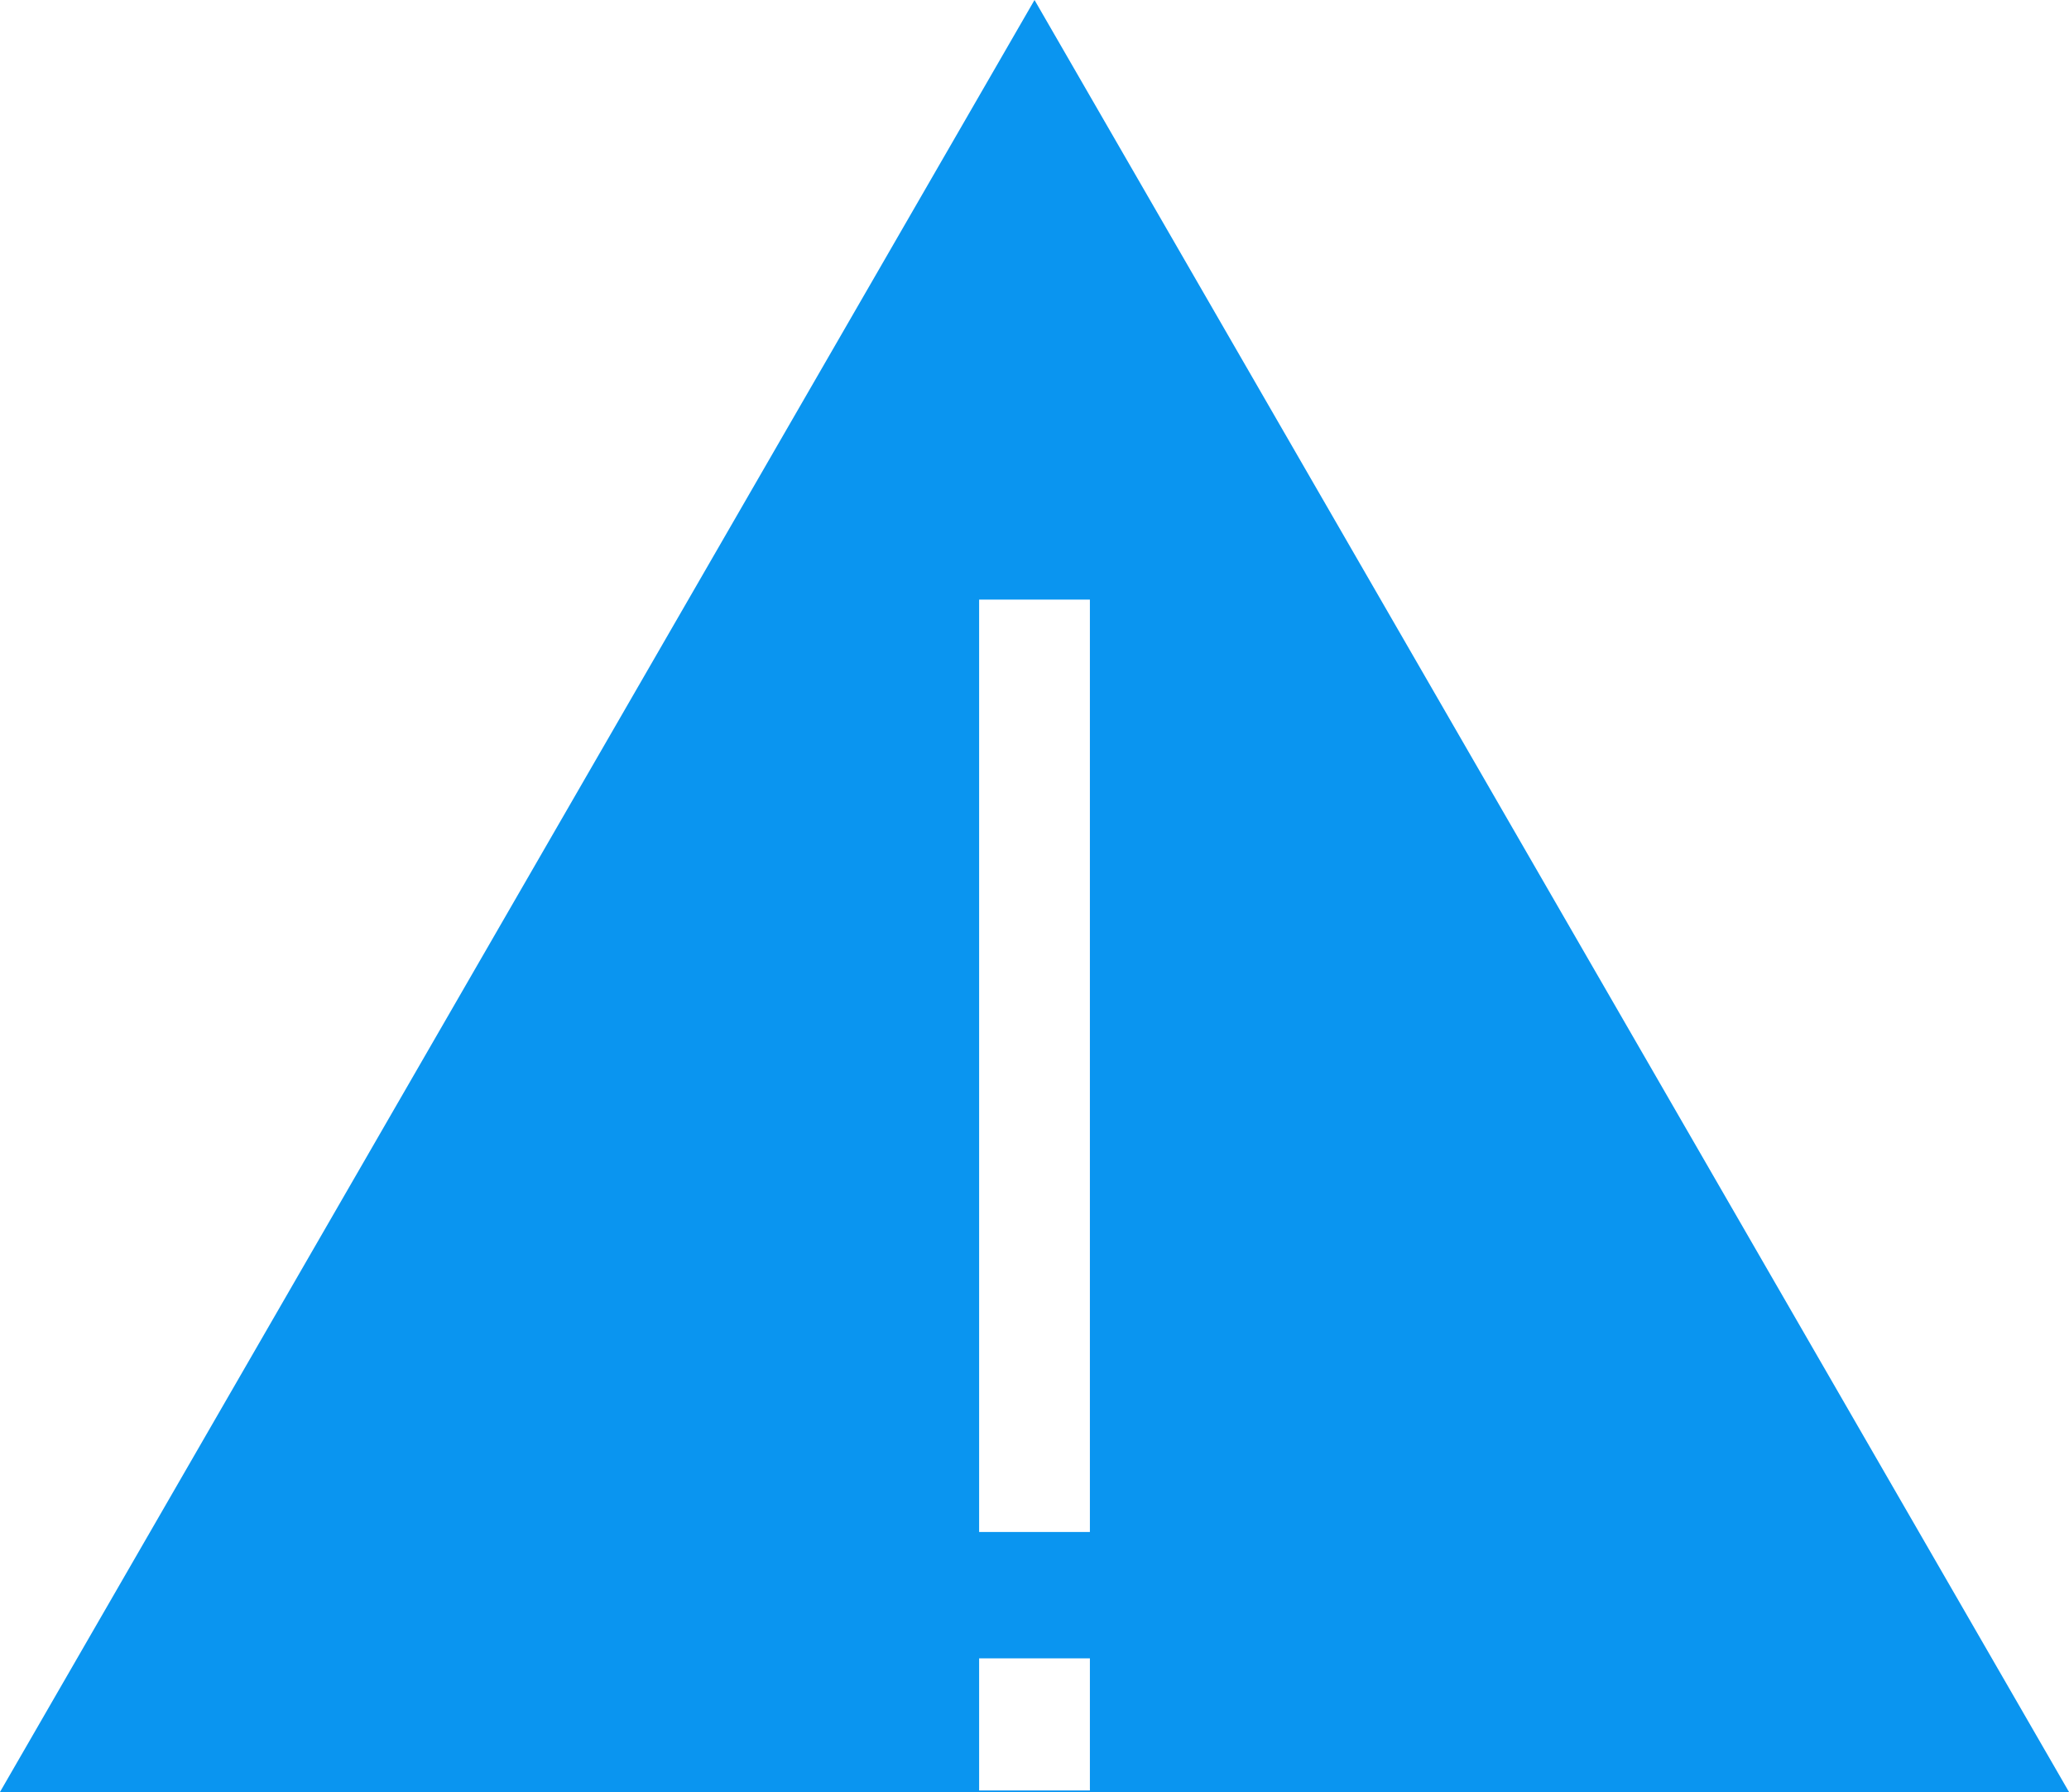 <svg xmlns="http://www.w3.org/2000/svg" width="74.717" height="64.706" viewBox="0 0 74.717 64.706">
  <path id="Path_68" data-name="Path 68" d="M189.614,254.8,170.935,222.45,152.256,254.8l-18.68,32.354h74.717Zm-16.679,32.3h-4V282.33h4Zm0-9.334h-4V244.1h4Z" transform="translate(-133.576 -222.45)" fill="#0A95F0"/>
</svg> 
